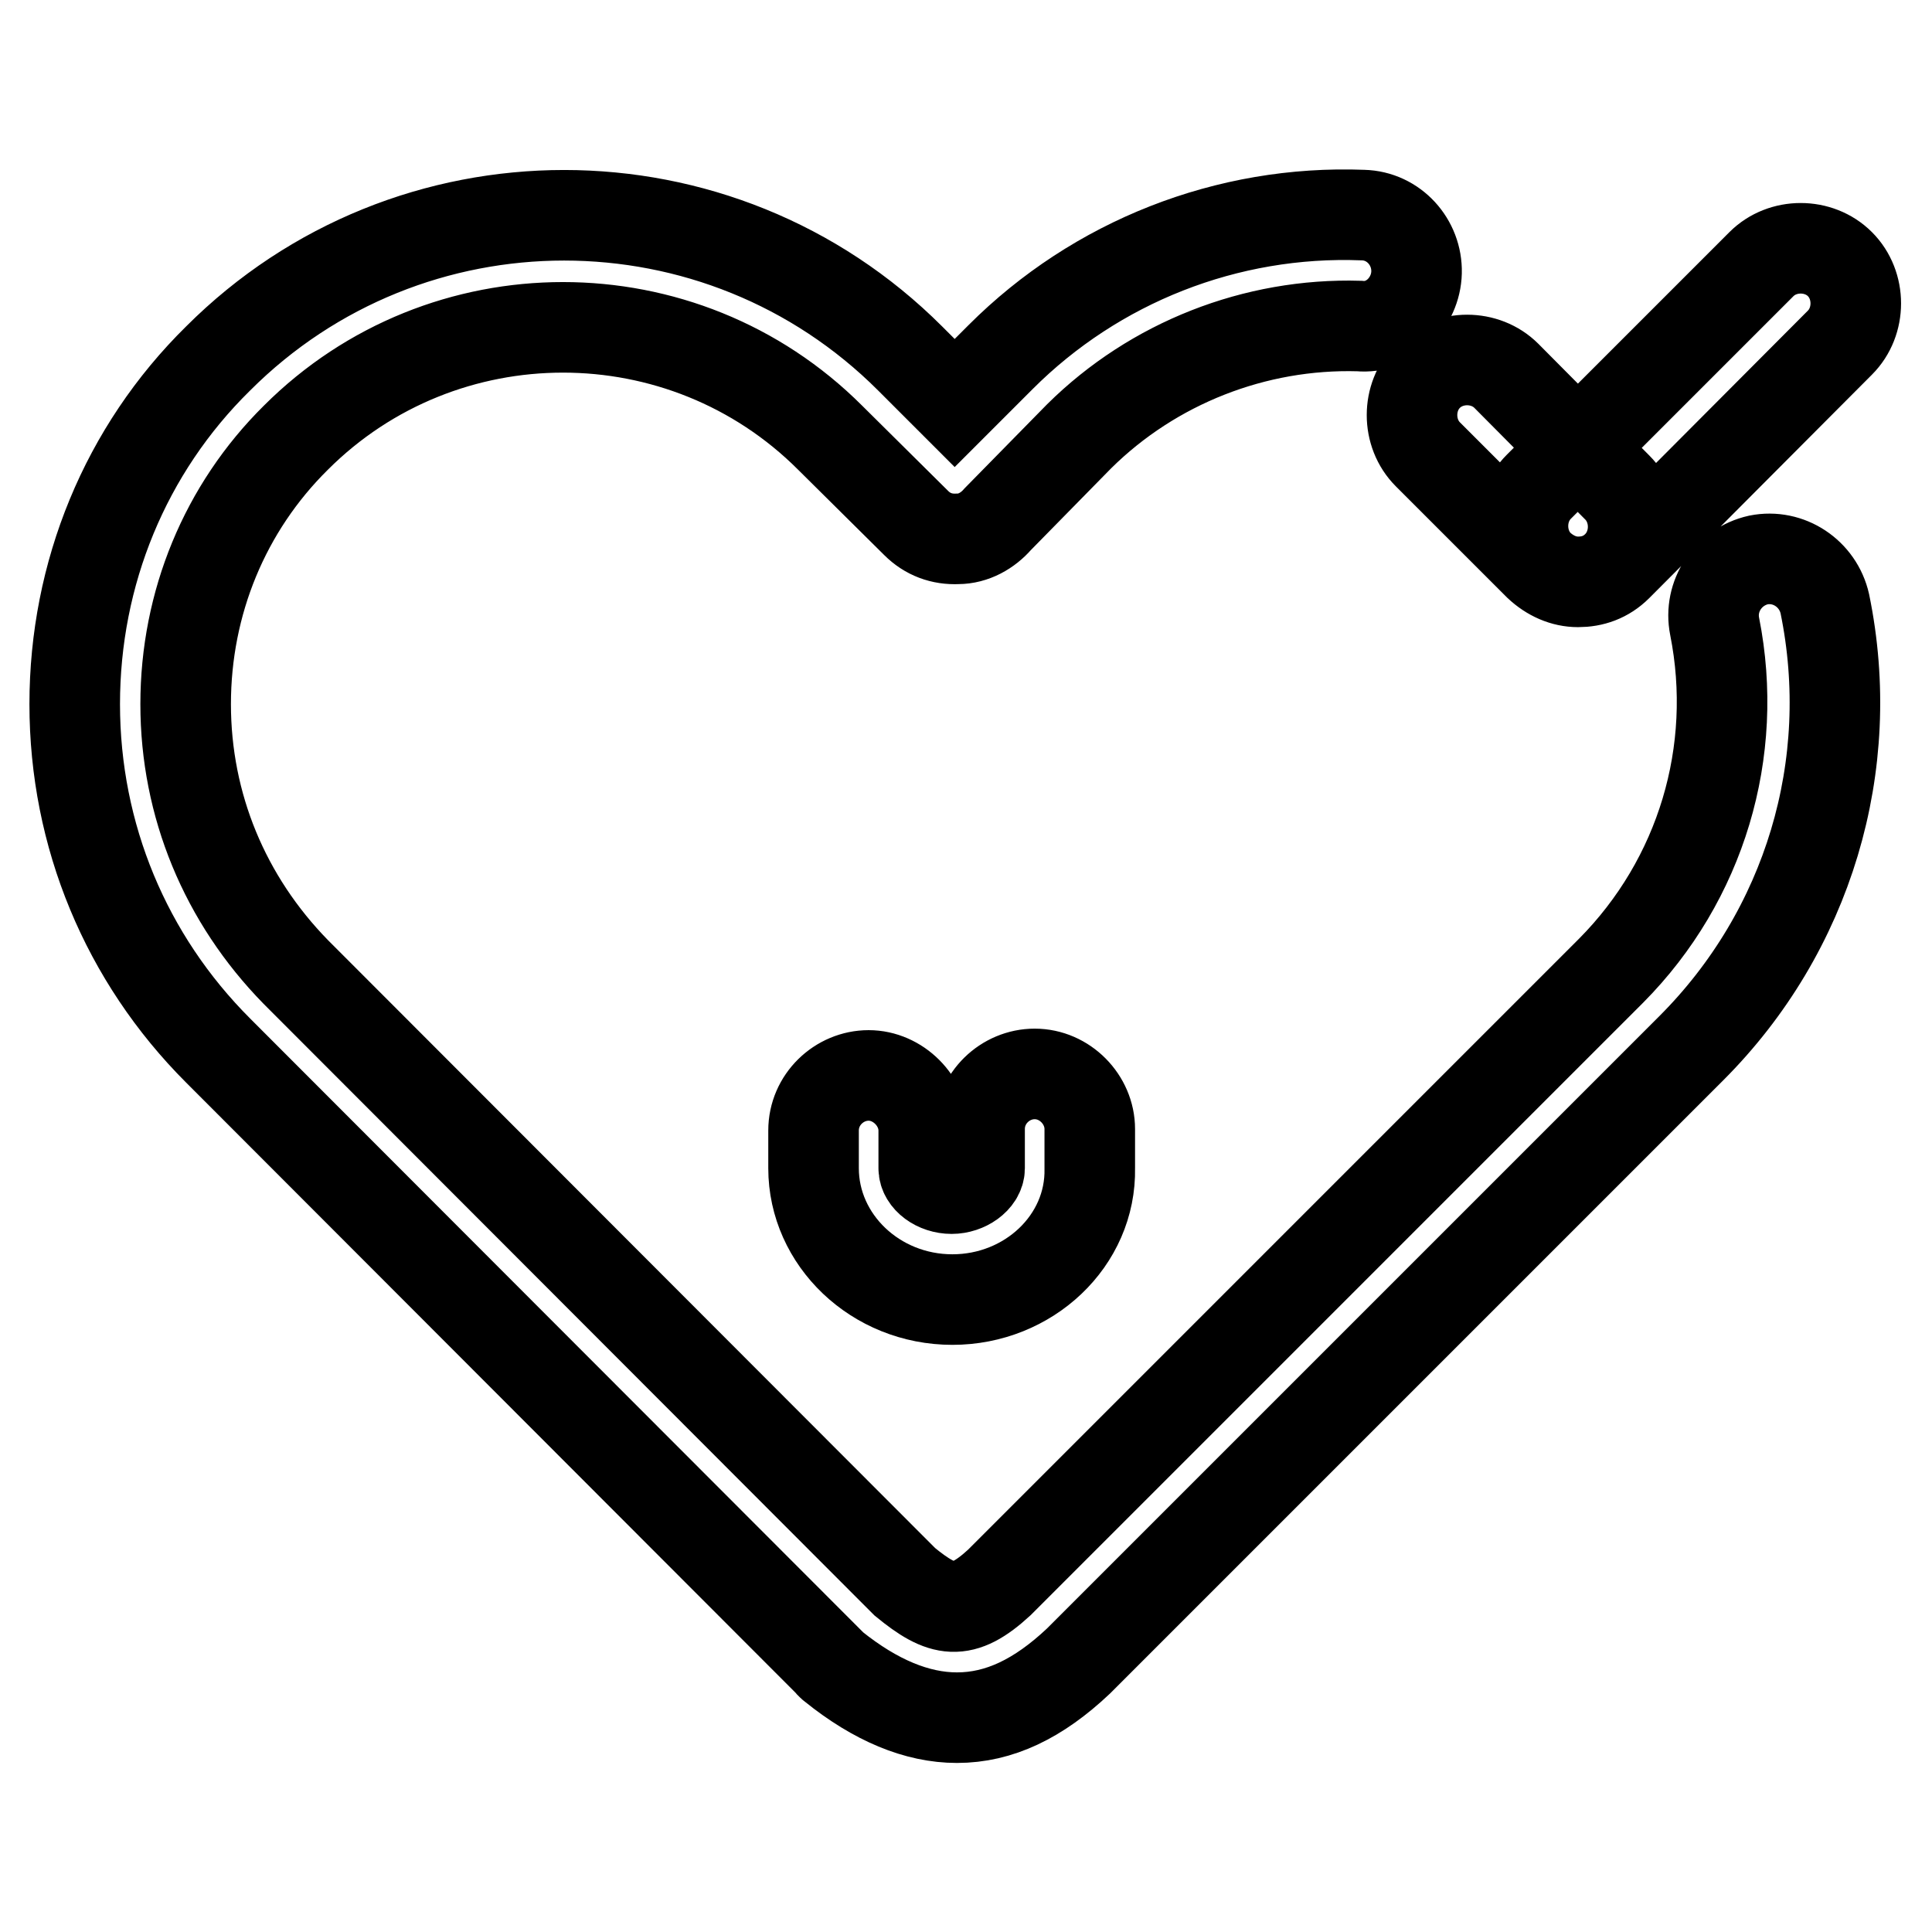 <?xml version="1.0" encoding="utf-8"?>
<!-- Svg Vector Icons : http://www.onlinewebfonts.com/icon -->
<!DOCTYPE svg PUBLIC "-//W3C//DTD SVG 1.1//EN" "http://www.w3.org/Graphics/SVG/1.1/DTD/svg11.dtd">
<svg version="1.1" xmlns="http://www.w3.org/2000/svg" xmlns:xlink="http://www.w3.org/1999/xlink" x="0px" y="0px" viewBox="0 0 256 256" enable-background="new 0 0 256 256" xml:space="preserve">
<g> <path stroke-width="12" fill-opacity="0" stroke="#000000"  d="M126.8,227.6c-5.3,0-10.8-2.3-16.4-6.8c-0.1-0.1-0.4-0.3-0.5-0.5l-81-81.1c-12.2-12.2-19-28.5-19-45.9 c0-17.3,6.7-33.7,19-45.8c25.3-25.3,66.4-25.3,91.7,0l5.9,5.9l6.1-6.1c12.6-12.6,30-19.5,48-18.8c4.1,0.1,7.2,3.6,7.1,7.6 s-3.5,7.5-7.6,7.1c-13.8-0.4-27.3,4.9-37.1,14.6l-10.8,11c-1.3,1.5-3.2,2.6-5.3,2.6c-2.1,0.1-4-0.6-5.5-2.1L110,58 c-19.5-19.5-51.3-19.5-70.8,0c-9.4,9.3-14.6,21.9-14.6,35.3c0,13.4,5.2,25.9,14.6,35.5l80.7,80.8c5,4.1,7.6,4.6,12.5,0.1l81.1-81.1 c11.9-12,17-29,13.7-45.6c-0.8-4,1.8-7.9,5.8-8.8c4-0.8,7.9,1.8,8.8,5.8c4.4,21.4-2.2,43.4-17.7,58.9l-81.2,81.2 C137.6,225.1,132.4,227.6,126.8,227.6z M209.1,77.1c-1.9,0-3.7-0.8-5.2-2.2l-14.7-14.7c-2.8-2.8-2.8-7.6,0-10.4 c2.8-2.8,7.6-2.8,10.4,0l14.7,14.8c2.8,2.8,2.8,7.6,0,10.4C212.8,76.5,211,77.1,209.1,77.1z M209.1,77.1c-1.9,0-3.7-0.8-5.2-2.2 c-2.8-2.8-2.8-7.6,0-10.4l29.5-29.5c2.8-2.8,7.6-2.8,10.4,0s2.8,7.6,0,10.4L214.3,75C212.8,76.5,211,77.1,209.1,77.1z M126.2,172.2 c-10.2,0-18.4-7.9-18.4-17.4v-5c0-4.1,3.4-7.3,7.3-7.3s7.3,3.4,7.3,7.3v5c0,1.4,1.7,2.7,3.7,2.7c1.9,0,3.7-1.3,3.7-2.7v-5.2 c0-4.1,3.4-7.3,7.3-7.3c4,0,7.3,3.4,7.3,7.3v5.2C144.6,164.4,136.3,172.2,126.2,172.2z"/></g>
</svg>